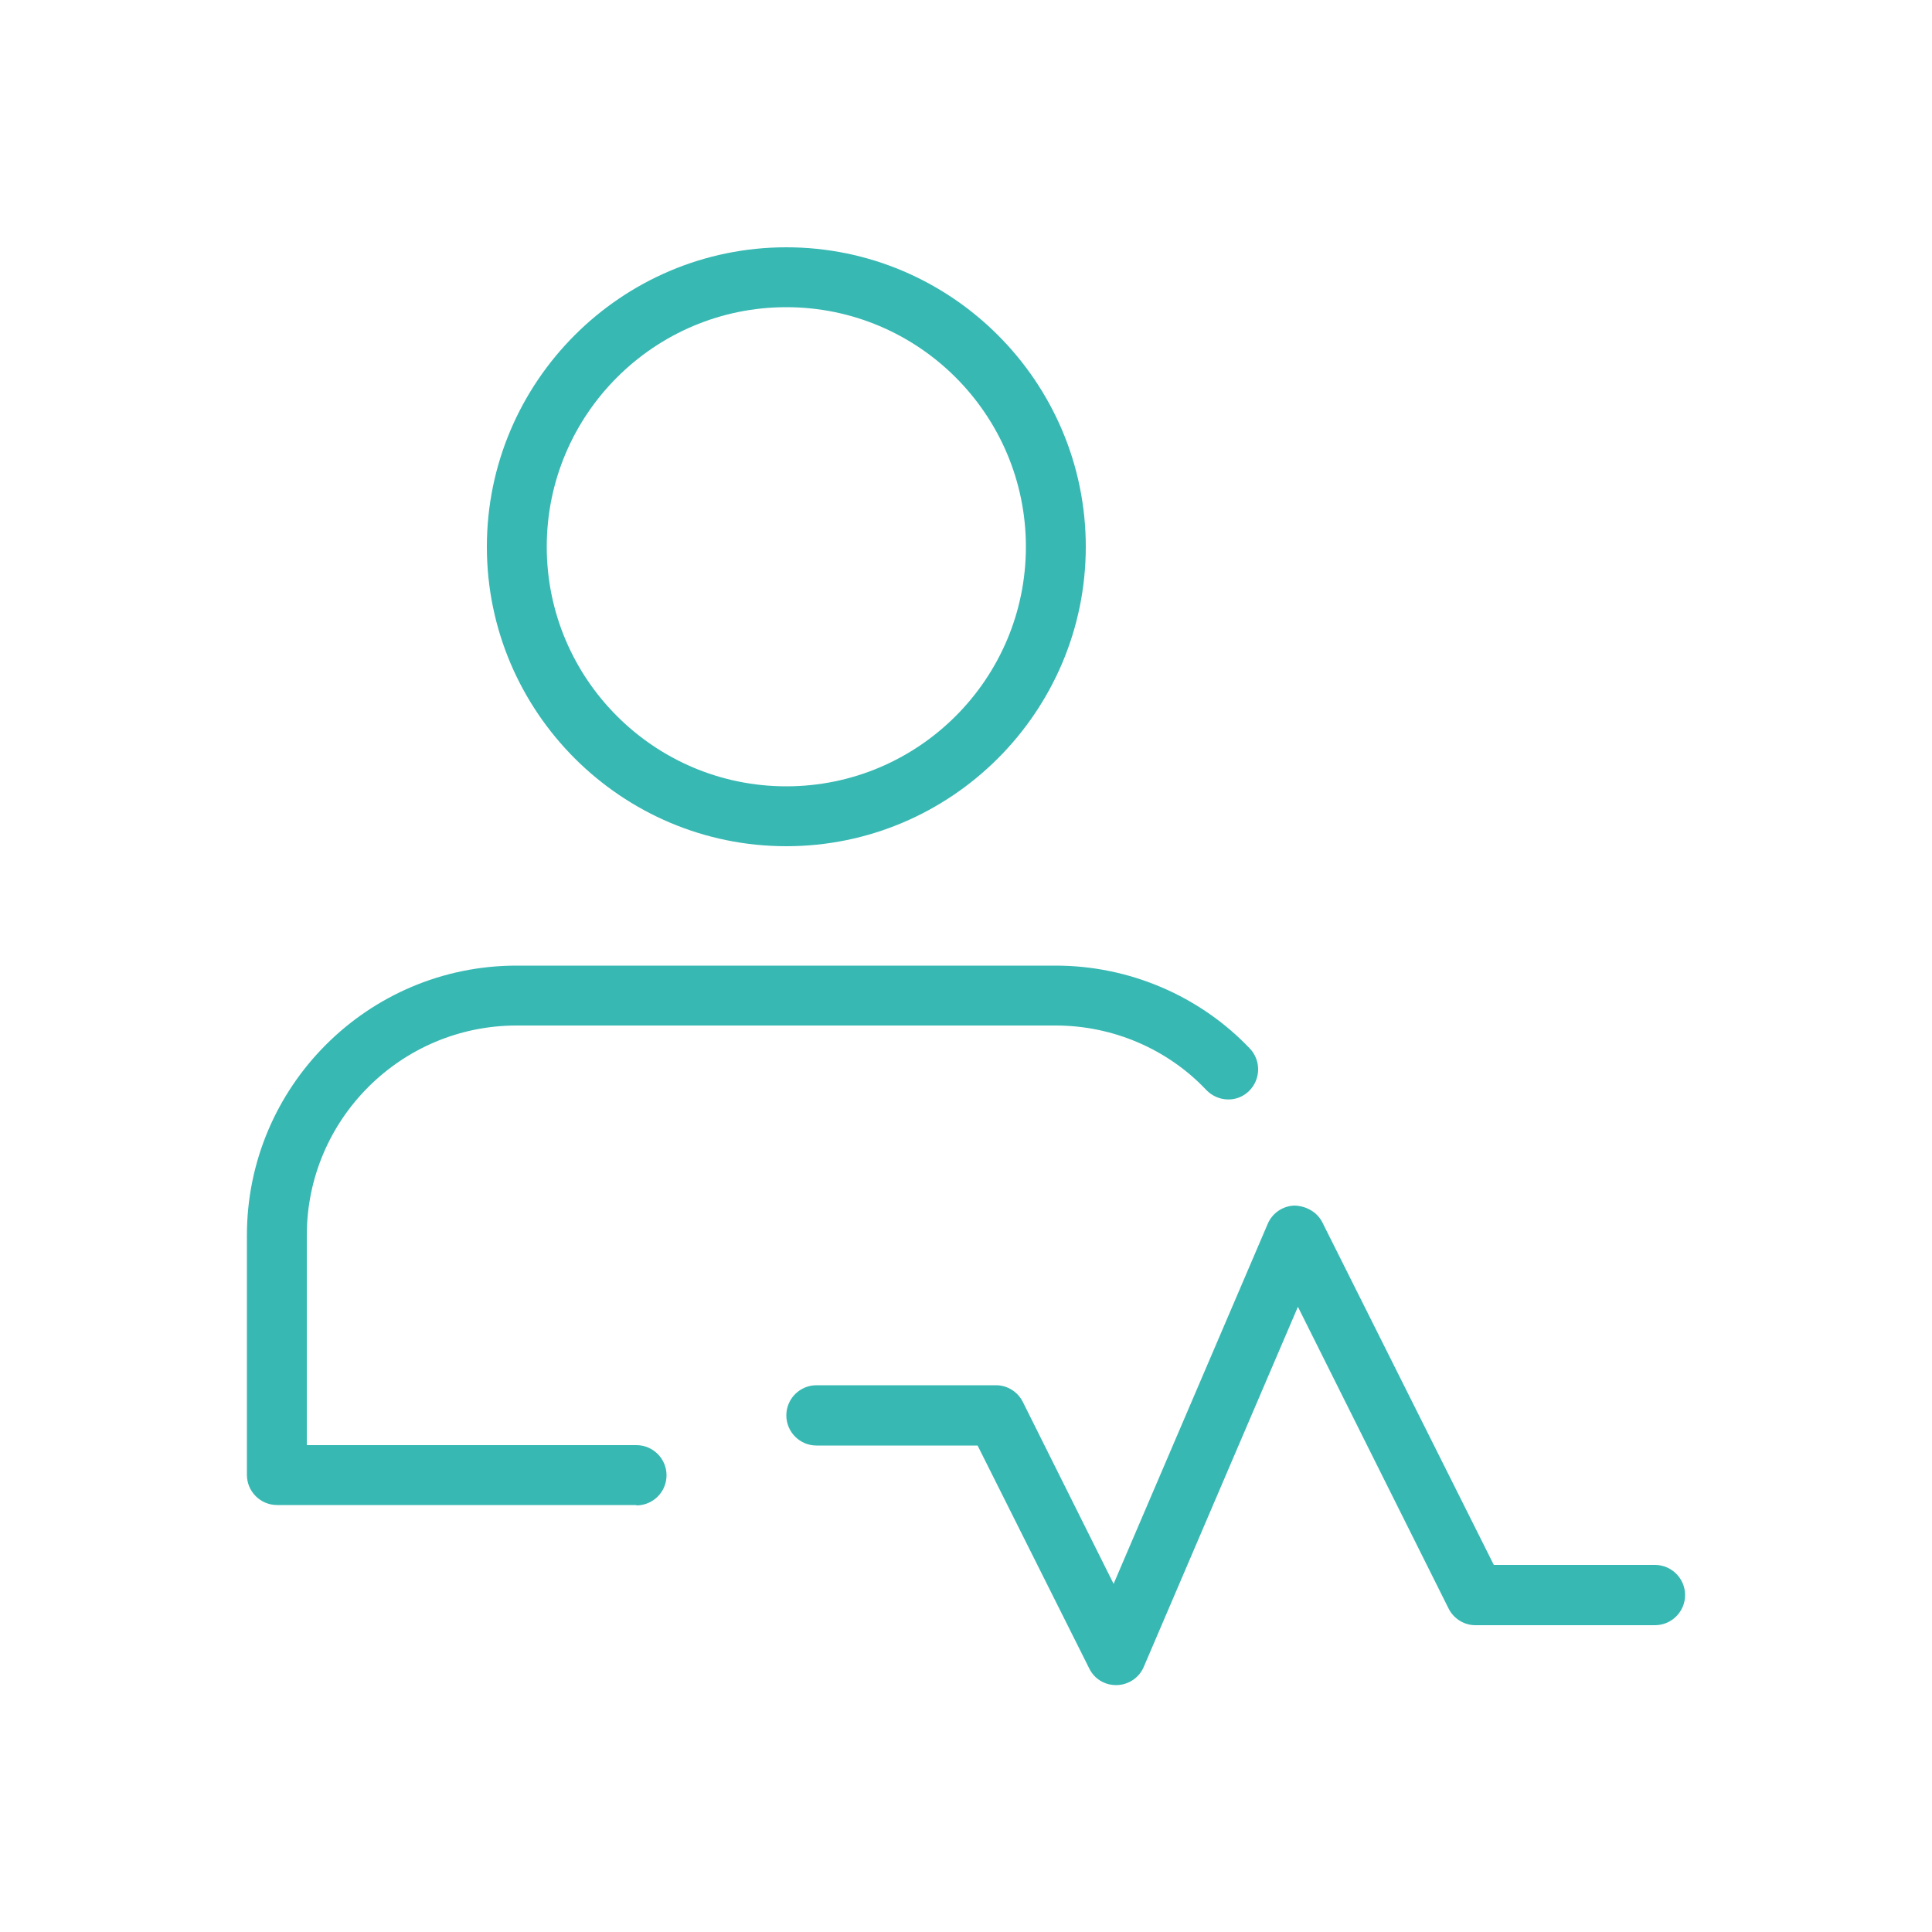<svg viewBox="0 0 50 50" xmlns="http://www.w3.org/2000/svg"><g fill="#38b8b3"><path d="m20.35 21.9c-4.27 0-7.75-3.48-7.75-7.75s3.48-7.75 7.75-7.75 7.75 3.48 7.75 7.75-3.48 7.75-7.75 7.75zm0-13.95c-3.42 0-6.2 2.78-6.2 6.2s2.78 6.2 6.2 6.2 6.2-2.78 6.2-6.2-2.78-6.2-6.2-6.2z"/><path d="m16.47 38.95h-9.3c-.43 0-.78-.35-.78-.78v-6.2c0-3.85 3.13-6.98 6.98-6.98h13.95c1.9 0 3.73.78 5.03 2.15.29.31.28.8-.03 1.1s-.8.28-1.1-.03c-1-1.06-2.42-1.67-3.9-1.67h-13.95c-2.99 0-5.43 2.43-5.43 5.43v5.43h8.53c.43 0 .78.35.78.78s-.35.78-.78.78z"/><path d="m28.88 43.61c-.29 0-.56-.16-.69-.43l-2.89-5.77h-4.17c-.43 0-.78-.35-.78-.78s.35-.78.78-.78h4.65c.29 0 .56.17.69.43l2.35 4.71 3.99-9.32c.12-.28.39-.46.69-.47.3.01.58.16.72.43l4.44 8.87h4.17c.43 0 .78.35.78.78s-.35.78-.78.78h-4.65c-.29 0-.56-.17-.69-.43l-3.9-7.81-3.99 9.32c-.12.28-.39.46-.69.47h-.02z"/></g></svg>